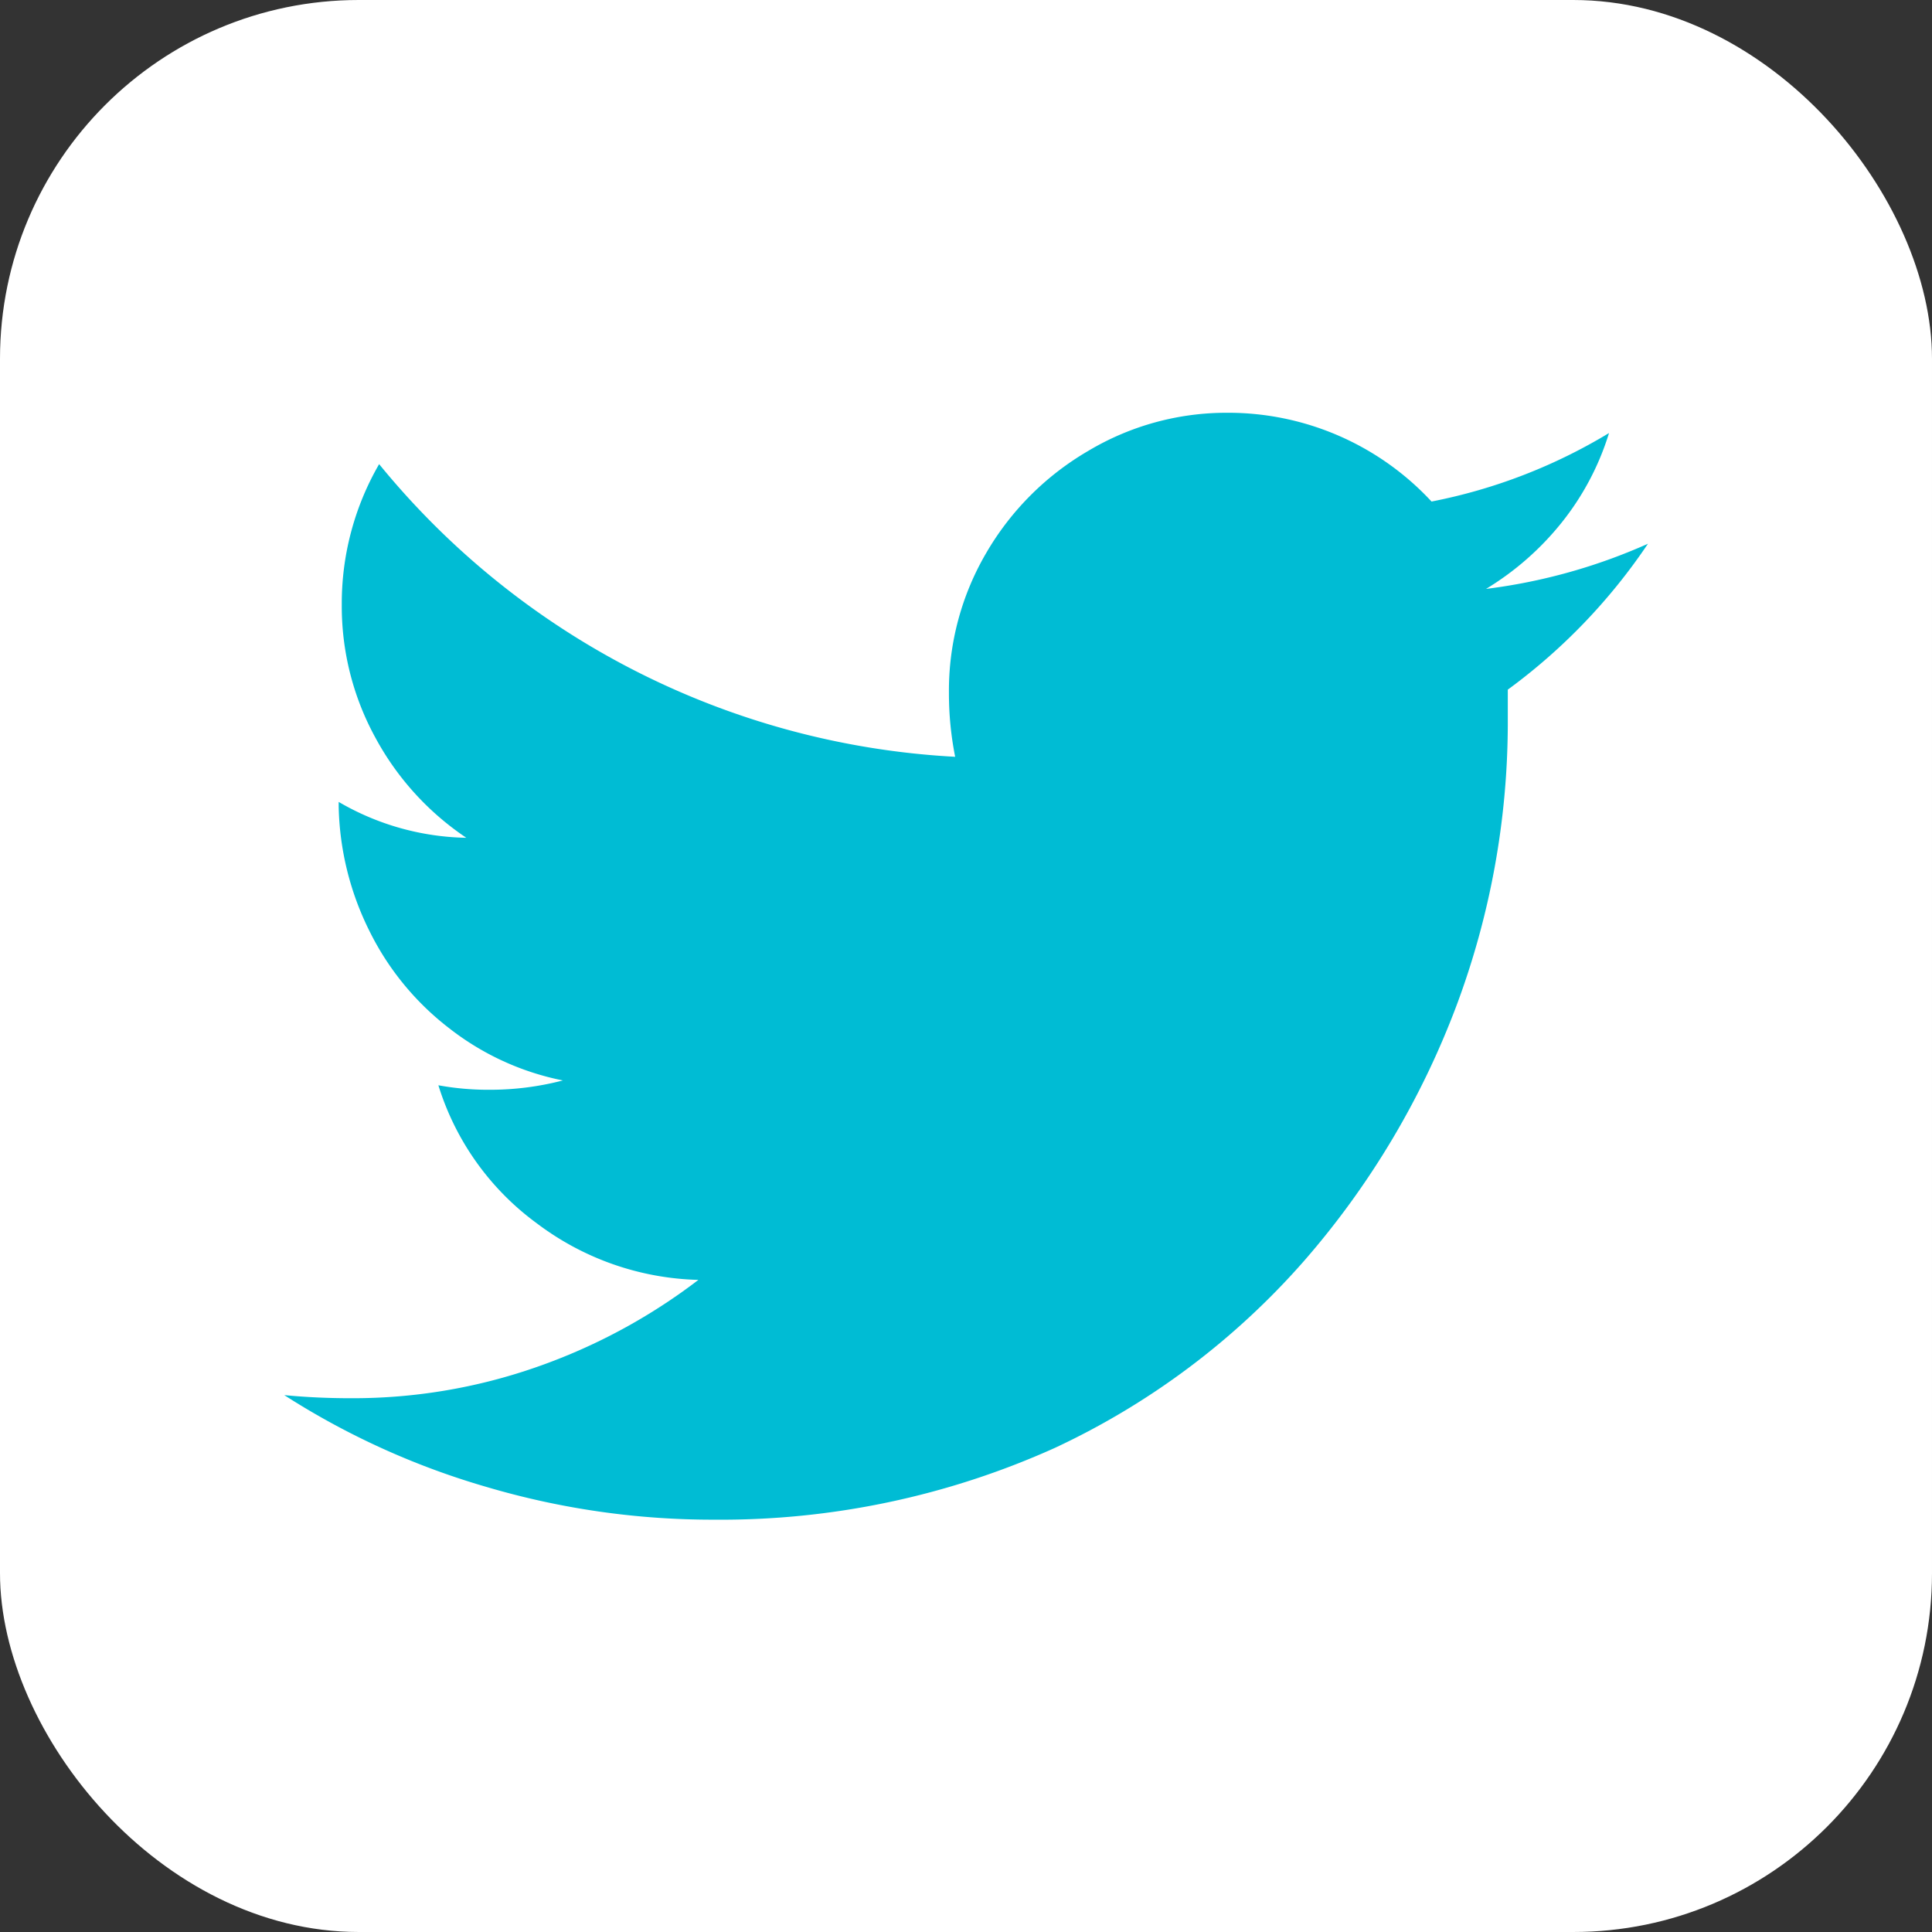 <svg xmlns="http://www.w3.org/2000/svg" id="Group_608" width="43.075" height="43.075" data-name="Group 608" viewBox="0 0 43.075 43.075">
    <rect x="0" y="0" width="43.075" height="43.075" fill="#333333" stroke="none"/>
    <defs>
        <style>
            .cls-1{fill:#fff}.cls-2{fill:#00bcd4}
        </style>
    </defs>
    <rect id="Rectangle_330" width="43.075" height="43.075" class="cls-1" data-name="Rectangle 330" rx="8"/>
    <g id="Group_606" data-name="Group 606" transform="translate(6.335 9.197)">
        <path id="Path_419" d="M257.512 1147.028v.8a18.042 18.042 0 0 1-1.145 6.248 18.624 18.624 0 0 1-3.4 5.692 16.878 16.878 0 0 1-5.554 4.166 18.117 18.117 0 0 1-7.6 1.6 17.775 17.775 0 0 1-5.068-.729 17.227 17.227 0 0 1-4.512-2.048q.729.07 1.493.069a12.392 12.392 0 0 0 4.13-.694 12.947 12.947 0 0 0 3.61-1.944 6.232 6.232 0 0 1-3.61-1.267 6.01 6.01 0 0 1-2.187-3.072 6.2 6.2 0 0 0 1.145.1 6.436 6.436 0 0 0 1.631-.208 6.025 6.025 0 0 1-2.534-1.163 6.187 6.187 0 0 1-1.788-2.187 6.5 6.5 0 0 1-.677-2.76v-.1a5.846 5.846 0 0 0 2.846.8 6.277 6.277 0 0 1-2.031-2.239 6.1 6.1 0 0 1-.746-2.968 6.2 6.2 0 0 1 .833-3.124 17.8 17.8 0 0 0 12.843 6.525 7.215 7.215 0 0 1-.139-1.423 6.073 6.073 0 0 1 .833-3.124 6.29 6.29 0 0 1 2.273-2.273 6.007 6.007 0 0 1 3.107-.85 6.179 6.179 0 0 1 4.547 1.979 12.121 12.121 0 0 0 3.957-1.527 6.032 6.032 0 0 1-1.059 2 6.409 6.409 0 0 1-1.683 1.475 12.679 12.679 0 0 0 3.61-1.007 13.053 13.053 0 0 1-3.125 3.253z" class="cls-2" data-name="Path 419" transform="translate(-230.23 -1140.849)"/>
    </g>
</svg>
